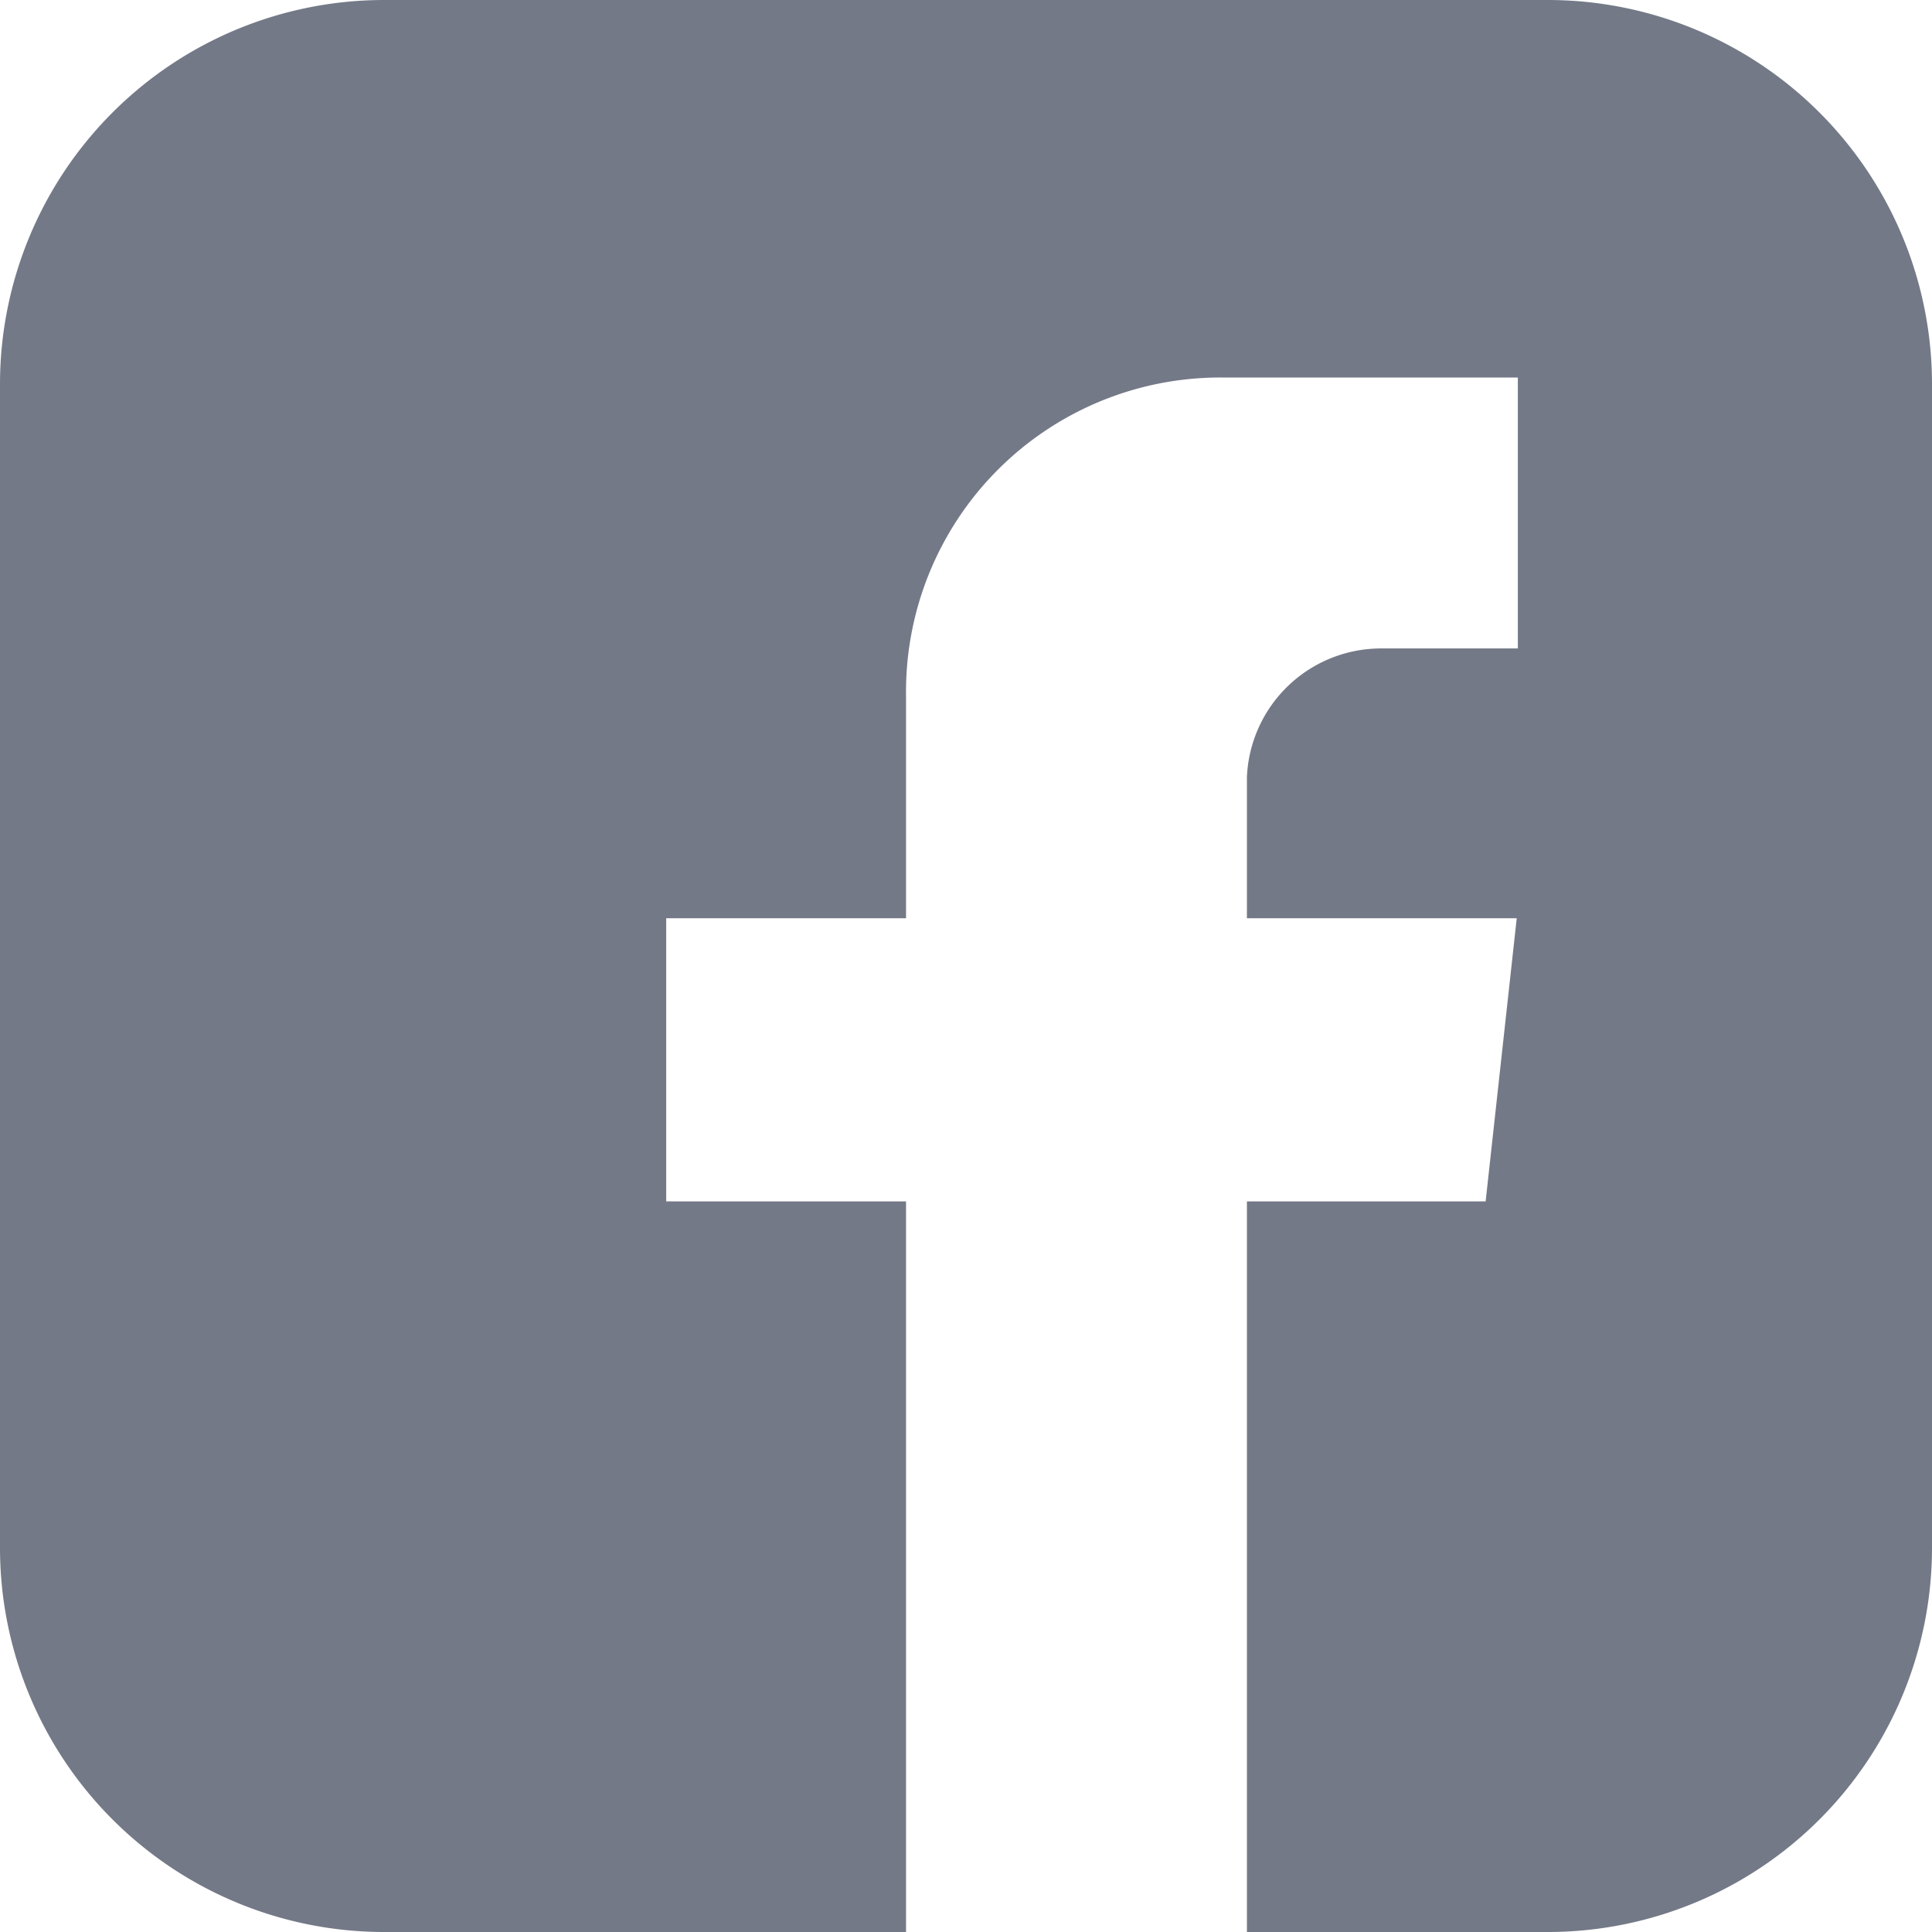 <svg xmlns="http://www.w3.org/2000/svg" viewBox="0 0 17.4 17.4"><defs><style>.cls-1{fill:#747987;}</style></defs><title>Facebook</title><g id="Layer_2" data-name="Layer 2"><g id="Login"><path class="cls-1" d="M13.94,0H3.46A3.46,3.46,0,0,0,0,3.46V13.94A3.46,3.46,0,0,0,3.46,17.4h4.7V10.82H6c0-.77,0-1.66,0-2.55H8.16v-2A2.83,2.83,0,0,1,11,3.4h2.67c0,.58,0,1.46,0,2.44H12.44A1.21,1.21,0,0,0,11.23,7V8.27h2.43l-.28,2.55H11.23V17.4h2.71a3.46,3.46,0,0,0,3.46-3.46V3.46A3.46,3.46,0,0,0,13.94,0Z"/></g></g></svg>